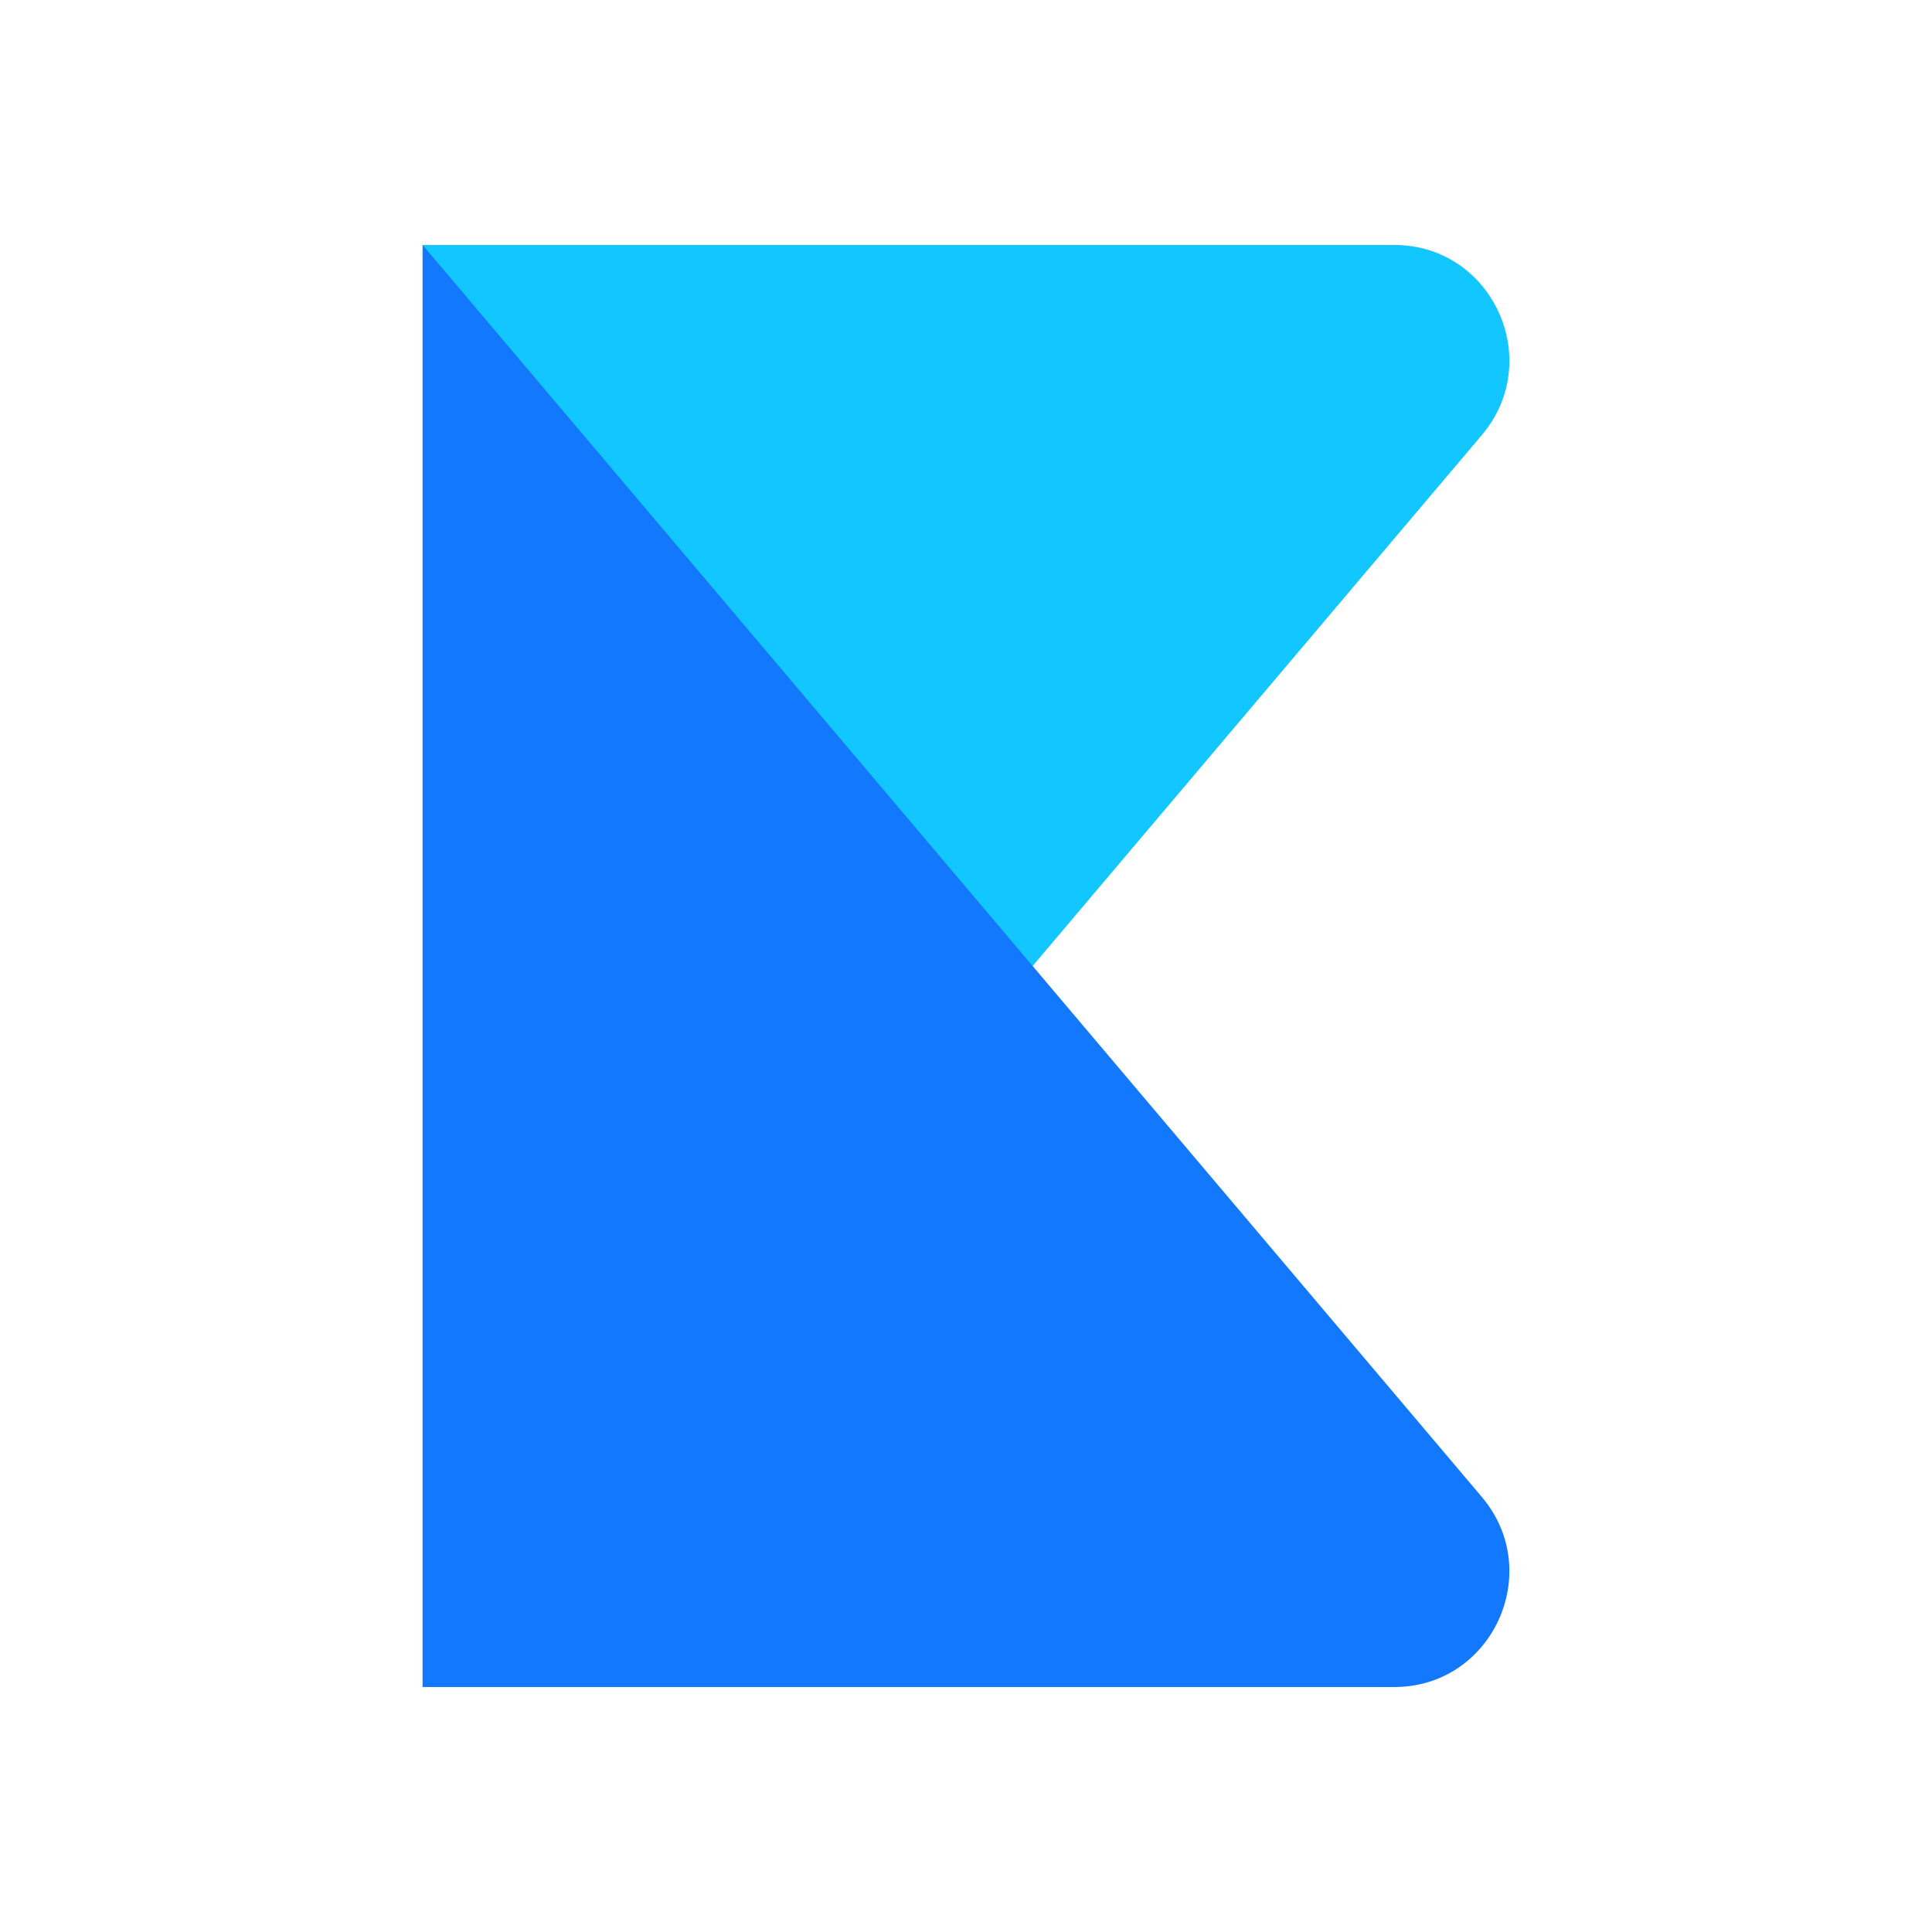 <svg width="256" height="256" viewBox="0 0 256 256" fill="none" xmlns="http://www.w3.org/2000/svg">
<g style="mix-blend-mode:multiply">
<path d="M56 32.461H184.756C197.725 32.461 204.748 47.719 196.349 57.648L56 223.538V32.461Z" fill="#12C6FF"/>
</g>
<g style="mix-blend-mode:multiply">
<path d="M56 223.539H184.756C197.725 223.539 204.748 208.281 196.349 198.352L56 32.462V223.539Z" fill="#1279FF"/>
</g>
</svg>
